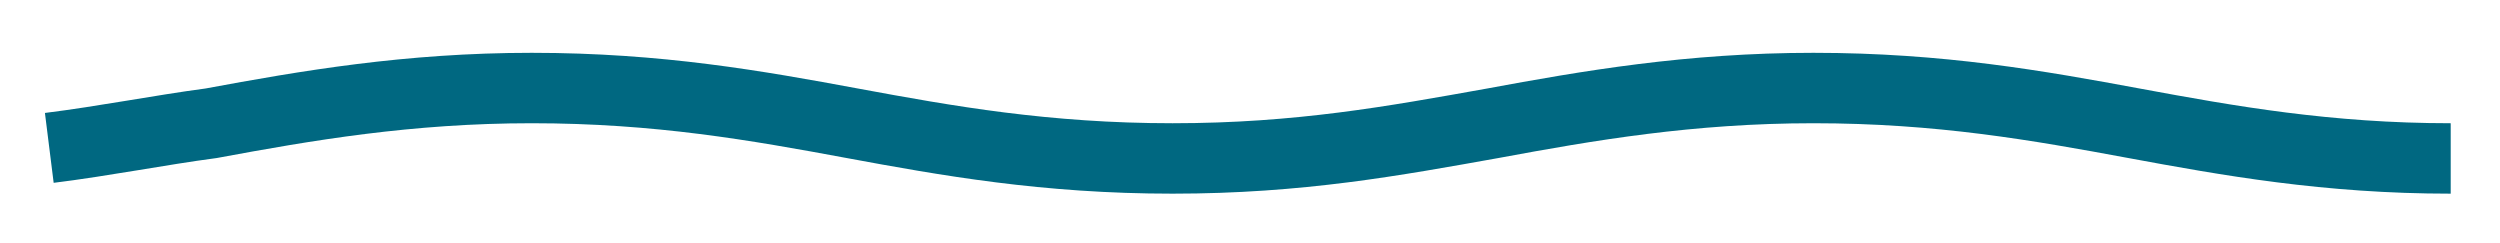 <?xml version="1.0" encoding="utf-8"?>
<!-- Generator: Adobe Illustrator 26.0.3, SVG Export Plug-In . SVG Version: 6.00 Build 0)  -->
<svg version="1.1" id="Calque_1" xmlns="http://www.w3.org/2000/svg" xmlns:xlink="http://www.w3.org/1999/xlink" x="0px" y="0px"
	 viewBox="0 0 71 6.9" style="enable-background:new 0 0 71 6.9;" xml:space="preserve">
<style type="text/css">
	.st0{fill:none;stroke:#006881;stroke-width:2;stroke-miterlimit:10;}
</style>
<path class="st0" d="M1.4,4.2C3,4,4.5,3.7,6,3.5c2.7-0.5,5.6-1,9.1-1c3.6,0,6.4,0.5,9.1,1c2.7,0.5,5.5,1,9.1,1s6.3-0.5,9.1-1
	c2.7-0.5,5.6-1,9.1-1c3.6,0,6.4,0.5,9.1,1c2.7,0.5,5.5,1,9,1"/>
</svg>
